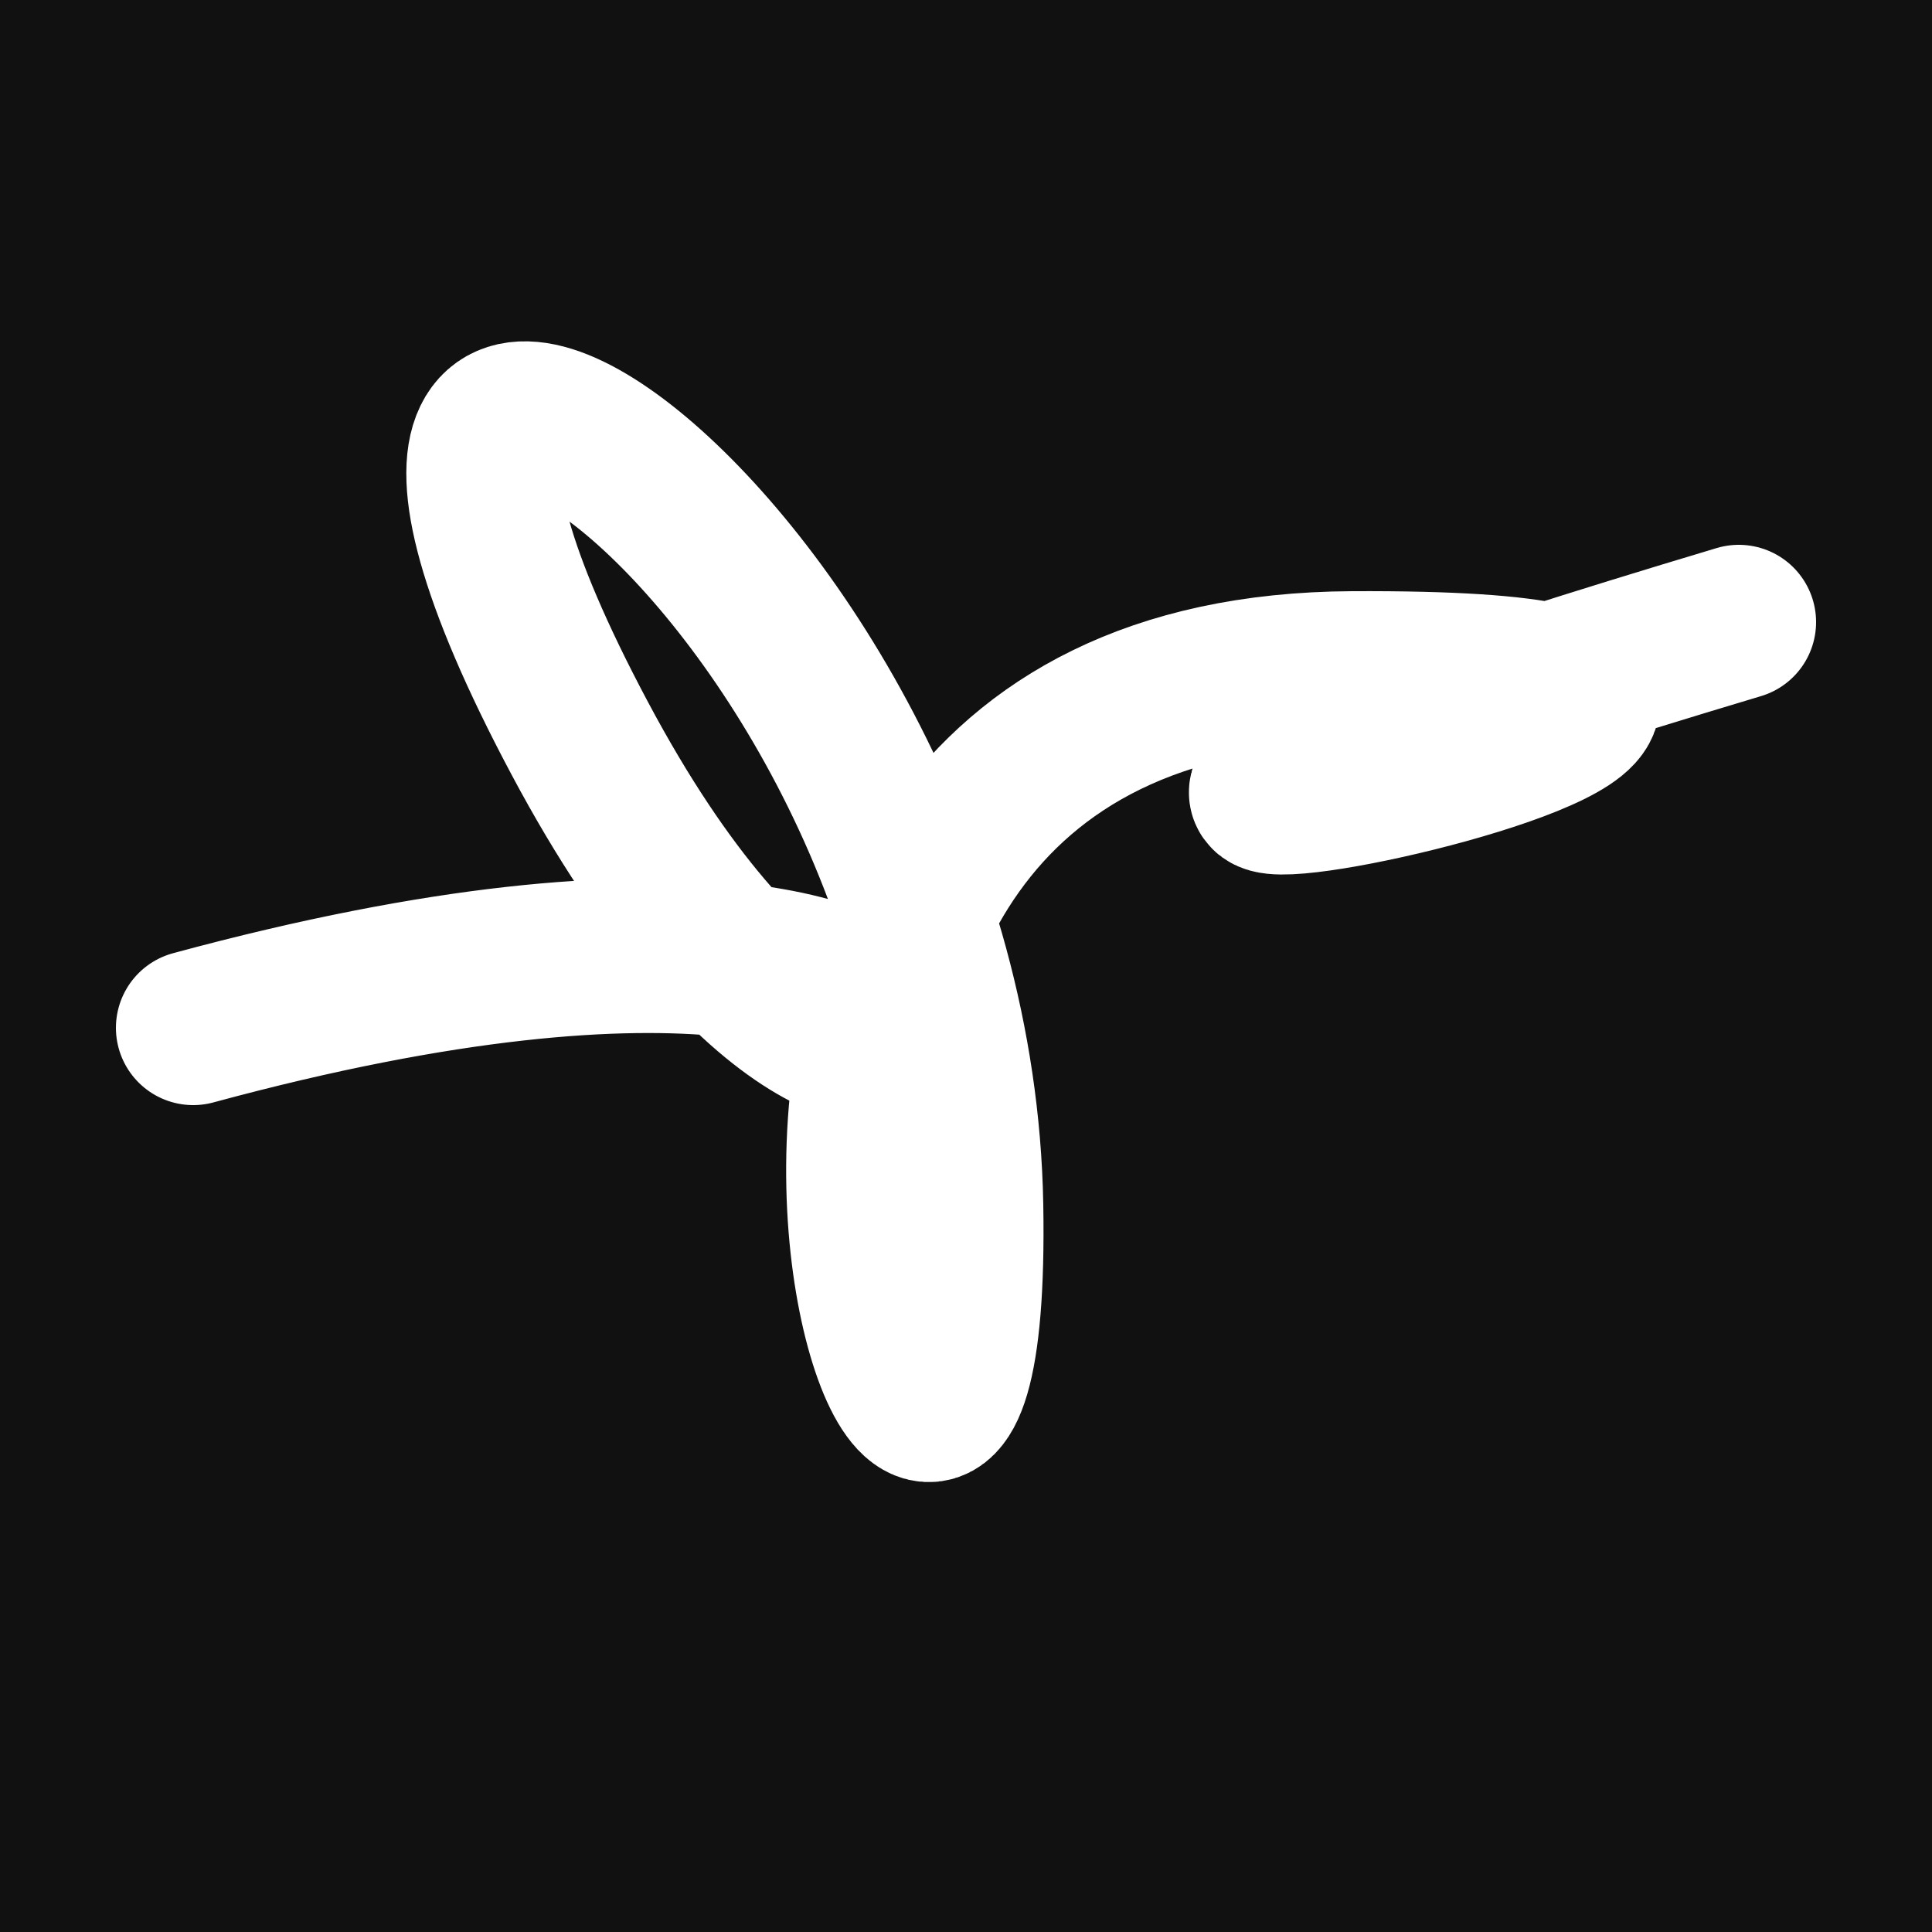 <svg xmlns="http://www.w3.org/2000/svg" version="1.2" viewBox="0 0 500 500"><rect x="0" y="0" width="500" height="500" fill="#111"><animate attributeName="fill" values="#000;#333;#000" dur="0.01s" repeatCount="indefinite"/></rect><path d="M 50,266 C 312,195 241,362 150,191 S 247,141 250,312 S 143,174 350,173 S 133,256 450,161" stroke="#fff" fill="none" stroke-width="40" stroke-linecap="round"><animate attributeName="stroke" values="#F42B87;#FFC6E9;#2AE8F5" dur="0.1s" repeatCount="indefinite" calcMode="discrete"/><animate attributeName="d" values="M 50,266 C 312,195 241,362 150,191 S 247,141 250,312 S 143,174 350,173 S 133,256 450,161;M 50,236 C 312,285 157,316 150,207 S 153,151 250,266 S 207,228 350,191 S 329,224 450,183;M 50,207 C 285,312 316,241 150,266 S 160,191 250,191 S 178,299 350,312 S 224,133 450,206;M 50,266 C 312,195 241,362 150,191 S 247,141 250,312 S 143,174 350,173 S 133,256 450,161;M 50,191 C 195,329 362,123 150,312 S 134,301 250,173 S 153,266 350,205 S 256,311 450,218;M 50,312 C 329,224 123,155 150,173 S 204,384 250,205 S 342,131 350,162 S 311,268 450,285;M 50,266 C 312,195 241,362 150,191 S 247,141 250,312 S 143,174 350,173 S 133,256 450,161" dur="0.95s" repeatCount="indefinite"/><animate attributeName="stroke-width" values="10;50;10" dur="0.7s" repeatCount="indefinite"/></path></svg>